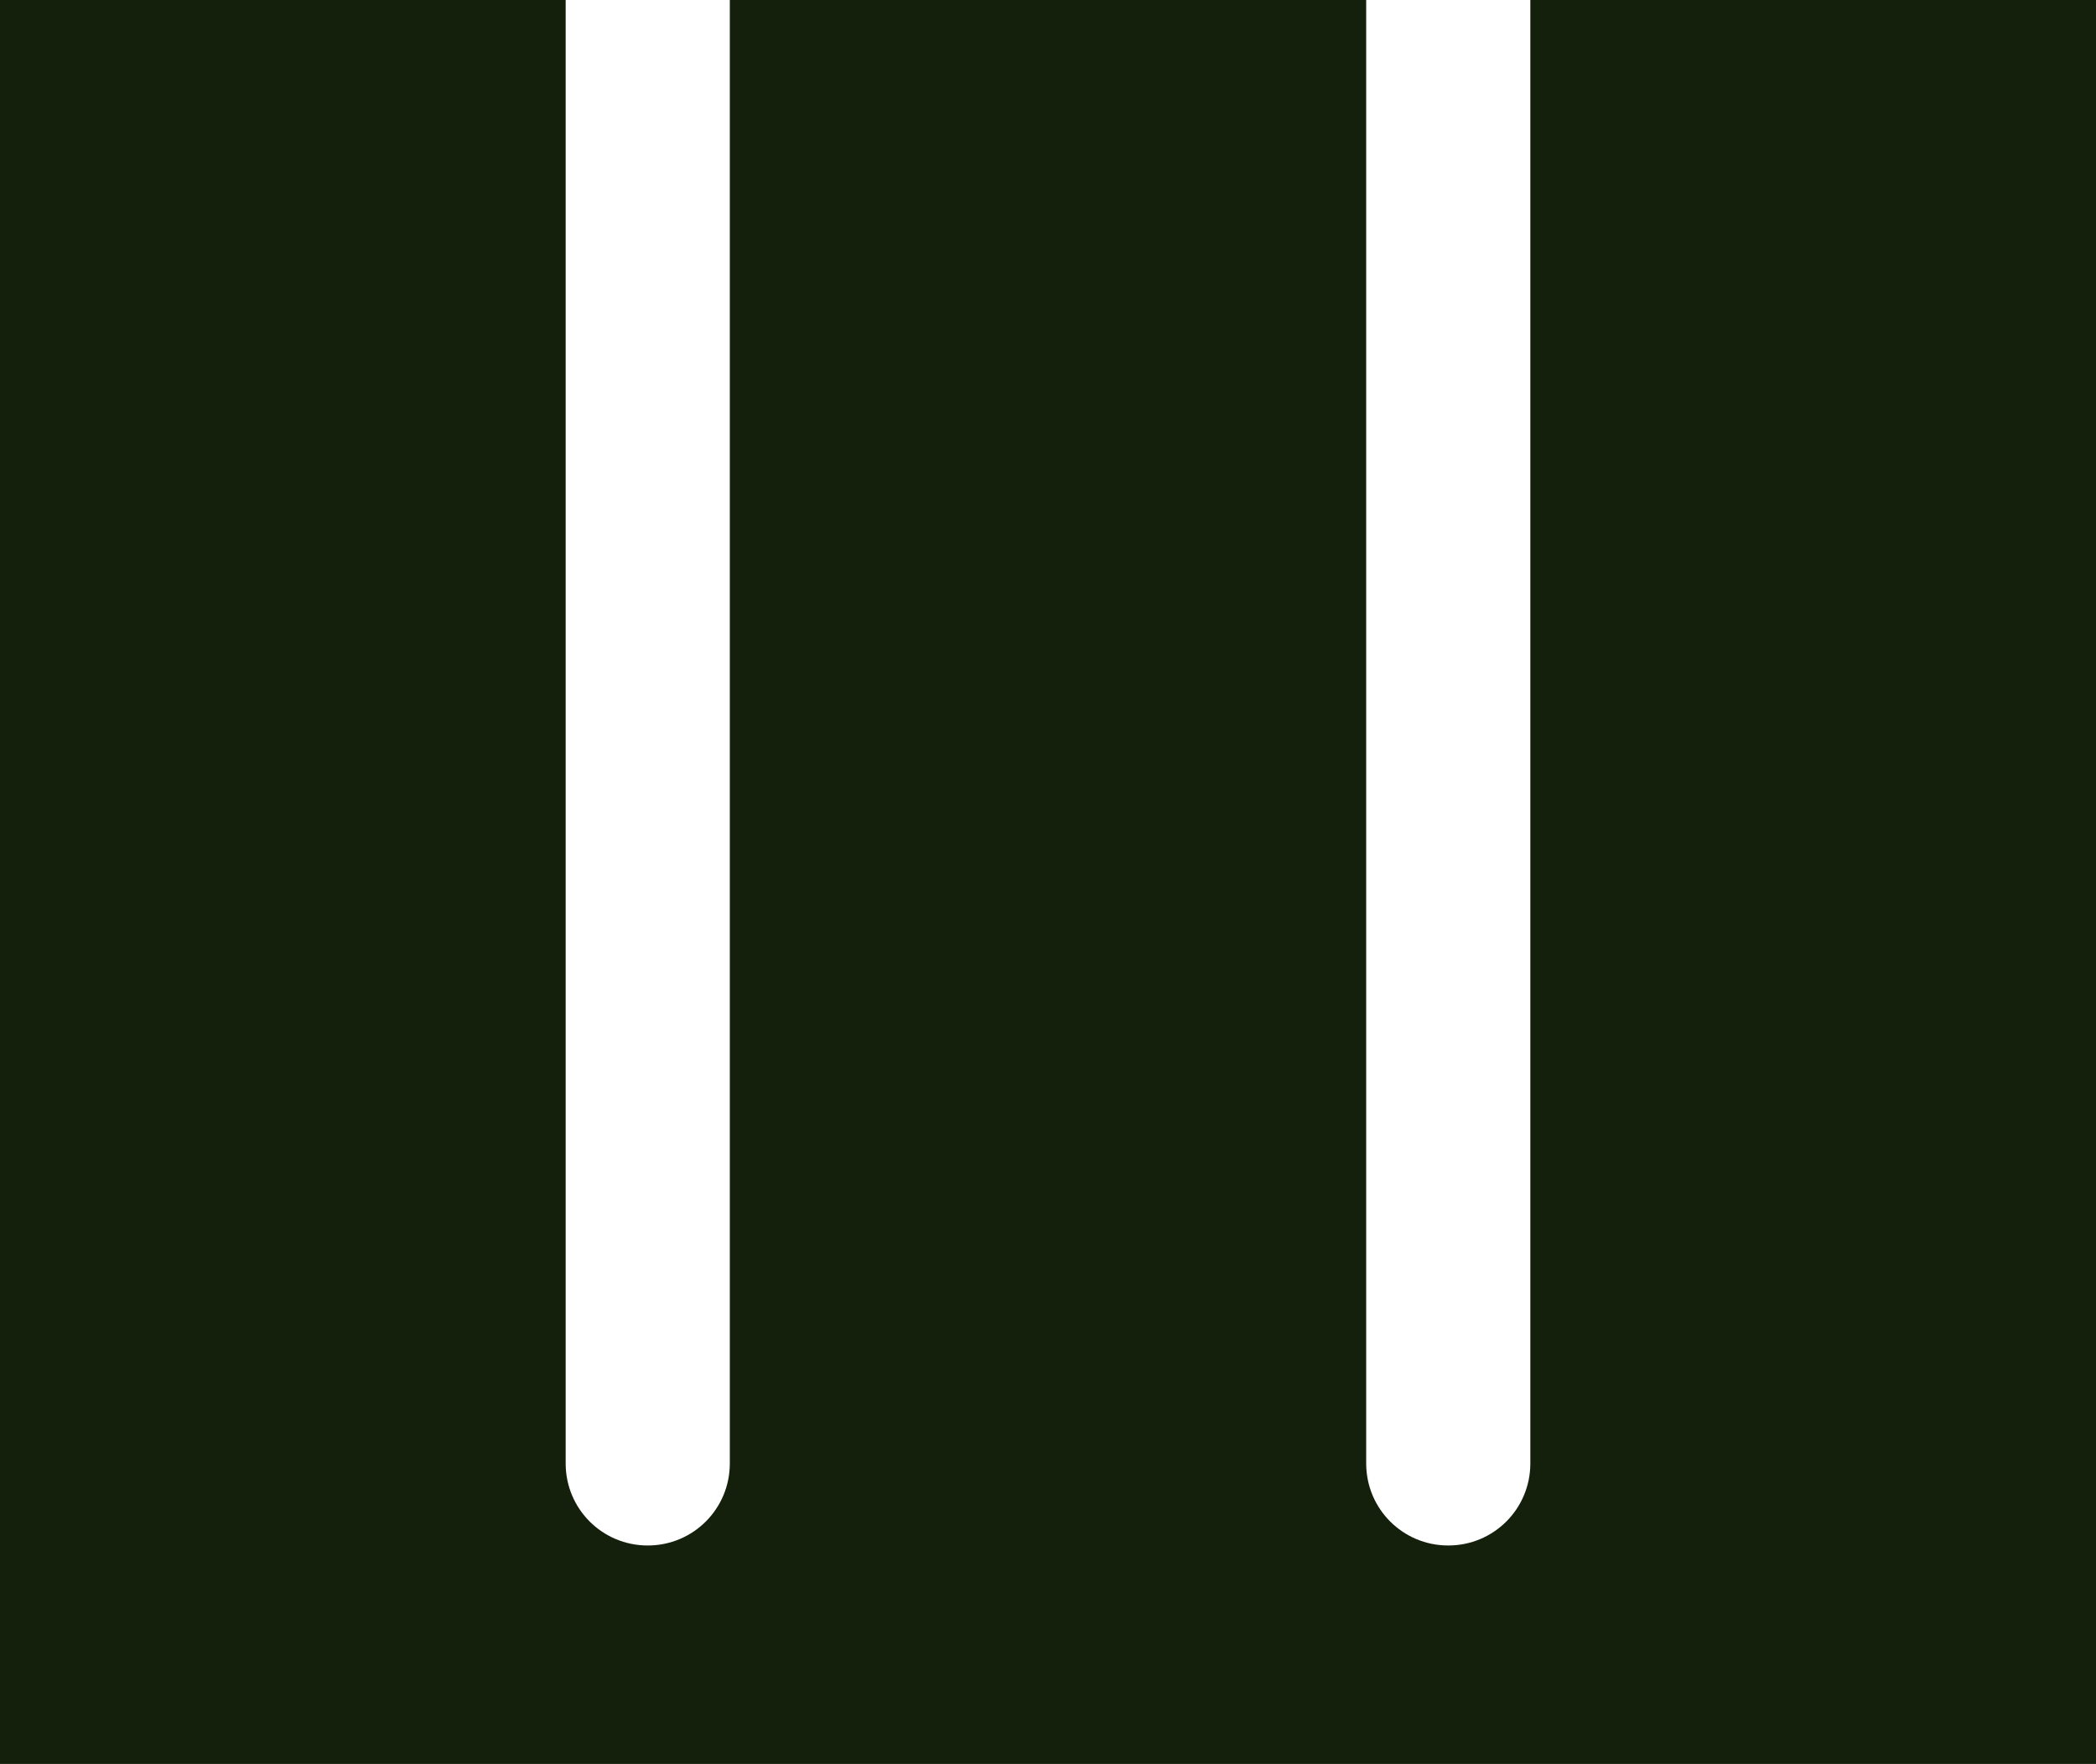 <?xml version="1.0" encoding="UTF-8"?> <svg xmlns="http://www.w3.org/2000/svg" xmlns:xlink="http://www.w3.org/1999/xlink" version="1.1" id="Layer_1" x="0px" y="0px" viewBox="0 0 166 139.7" style="enable-background:new 0 0 166 139.7;" xml:space="preserve"> <style type="text/css"> .st0{fill:#DDB531;} .st1{fill:#15200C;} </style> <path class="st1" d="M121.2,0v115.9c0,3.6-2.9,6.5-6.5,6.5s-6.5-2.9-6.5-6.5V0H57.8v115.9c0,3.6-2.9,6.5-6.5,6.5h0 c-3.6,0-6.5-2.9-6.5-6.5V0H0v139.7h166V0H121.2z"></path> </svg> 